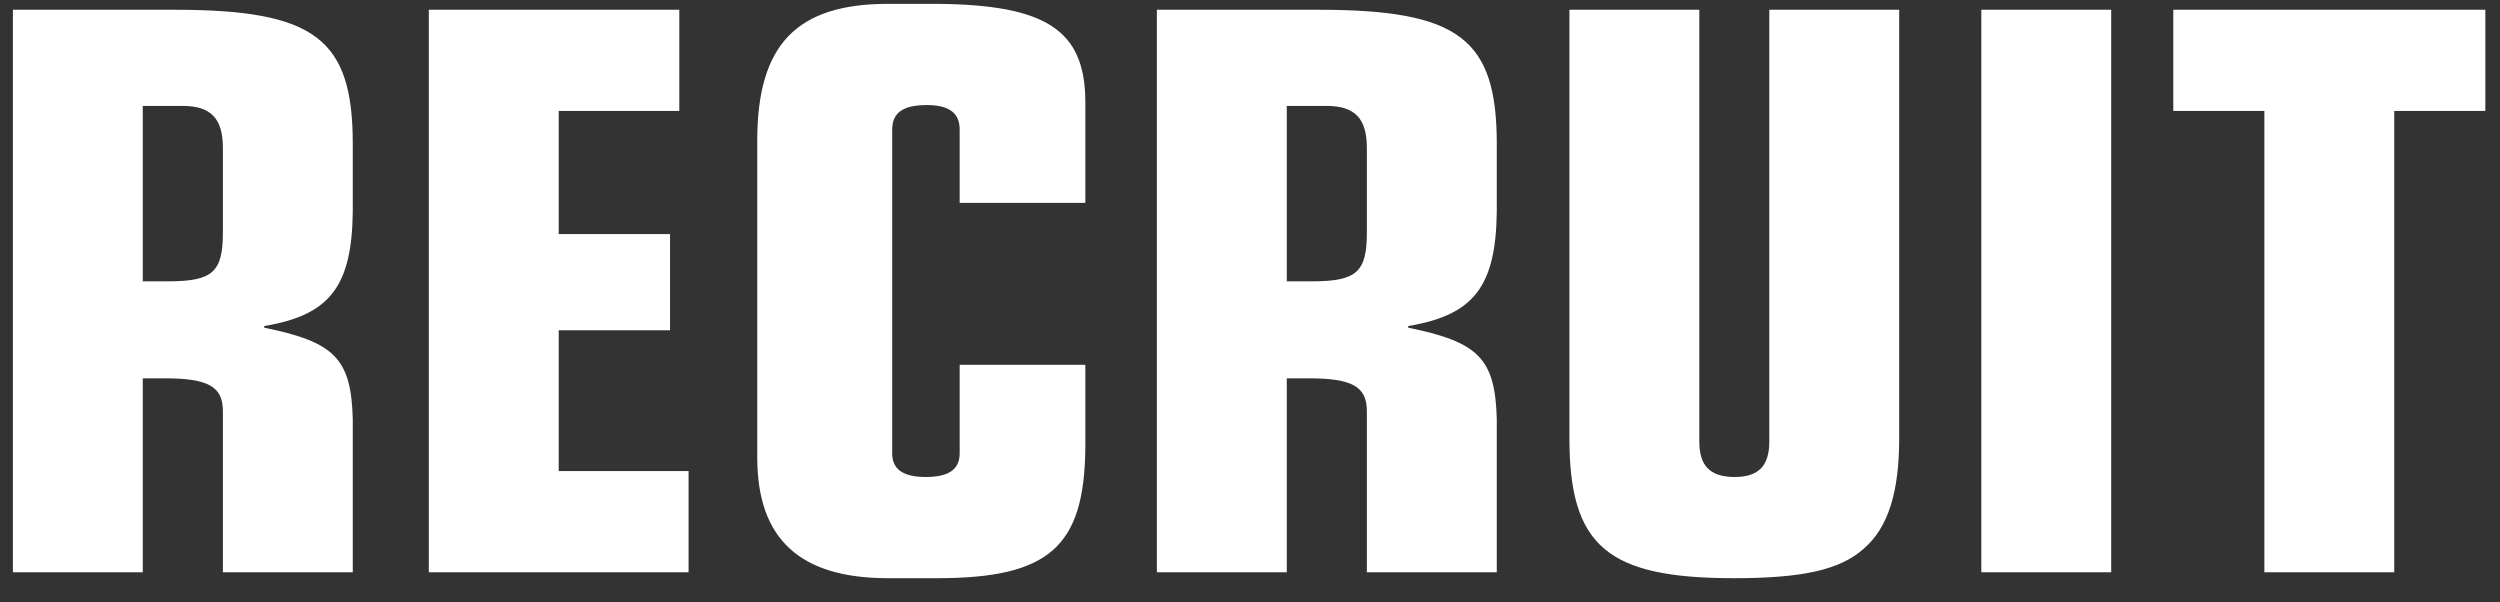 <svg width="83" height="20" viewBox="0 0 83 20" fill="none" xmlns="http://www.w3.org/2000/svg">
<rect x="0" y="0" width="83" height="20" fill="#333333" stroke="none"/>
<path d="M0.428 19V0.324H5.776C10.452 0.324 11.712 1.276 11.712 4.776V7.016C11.684 9.508 10.956 10.46 8.772 10.824V10.88C11.124 11.356 11.656 11.916 11.712 13.904V19H7.4V13.652C7.4 12.84 6.924 12.56 5.468 12.56H4.74V19H0.428ZM4.74 3.516V9.34H5.58C7.064 9.34 7.4 9.032 7.4 7.716V4.916C7.4 3.936 7.008 3.516 6.056 3.516H4.74ZM14.237 19V0.324H22.553V3.684H18.549V7.772H22.245V10.964H18.549V15.64H22.861V19H14.237ZM36.033 12.112V14.856C36.005 18.16 34.829 19.196 31.105 19.196H29.481C26.569 19.196 25.141 17.908 25.141 15.192V4.664C25.141 1.472 26.457 0.128 29.481 0.128H31.105C34.717 0.156 36.005 0.996 36.033 3.32V6.736H31.861V4.3C31.861 3.74 31.497 3.488 30.769 3.488C29.985 3.488 29.621 3.74 29.621 4.3V15.052C29.621 15.584 29.985 15.836 30.741 15.836C31.497 15.836 31.861 15.584 31.861 15.052V12.112H36.033ZM38.408 19V0.324H43.757C48.432 0.324 49.693 1.276 49.693 4.776V7.016C49.664 9.508 48.937 10.46 46.752 10.824V10.88C49.105 11.356 49.636 11.916 49.693 13.904V19H45.38V13.652C45.38 12.84 44.904 12.56 43.449 12.56H42.721V19H38.408ZM42.721 3.516V9.34H43.56C45.044 9.34 45.38 9.032 45.38 7.716V4.916C45.38 3.936 44.989 3.516 44.036 3.516H42.721ZM63.053 0.324V14.548C63.053 16.34 62.689 17.516 61.877 18.216C61.093 18.916 59.861 19.196 57.565 19.196C53.365 19.196 52.105 18.132 52.105 14.548V0.324H56.417V14.66C56.417 15.472 56.781 15.836 57.593 15.836C58.377 15.836 58.741 15.472 58.741 14.66V0.324H63.053ZM65.78 19V0.324H70.092V19H65.78ZM75.177 19V3.684H72.153V0.324H82.513V3.684H79.489V19H75.177Z" fill="white"/>
</svg>
